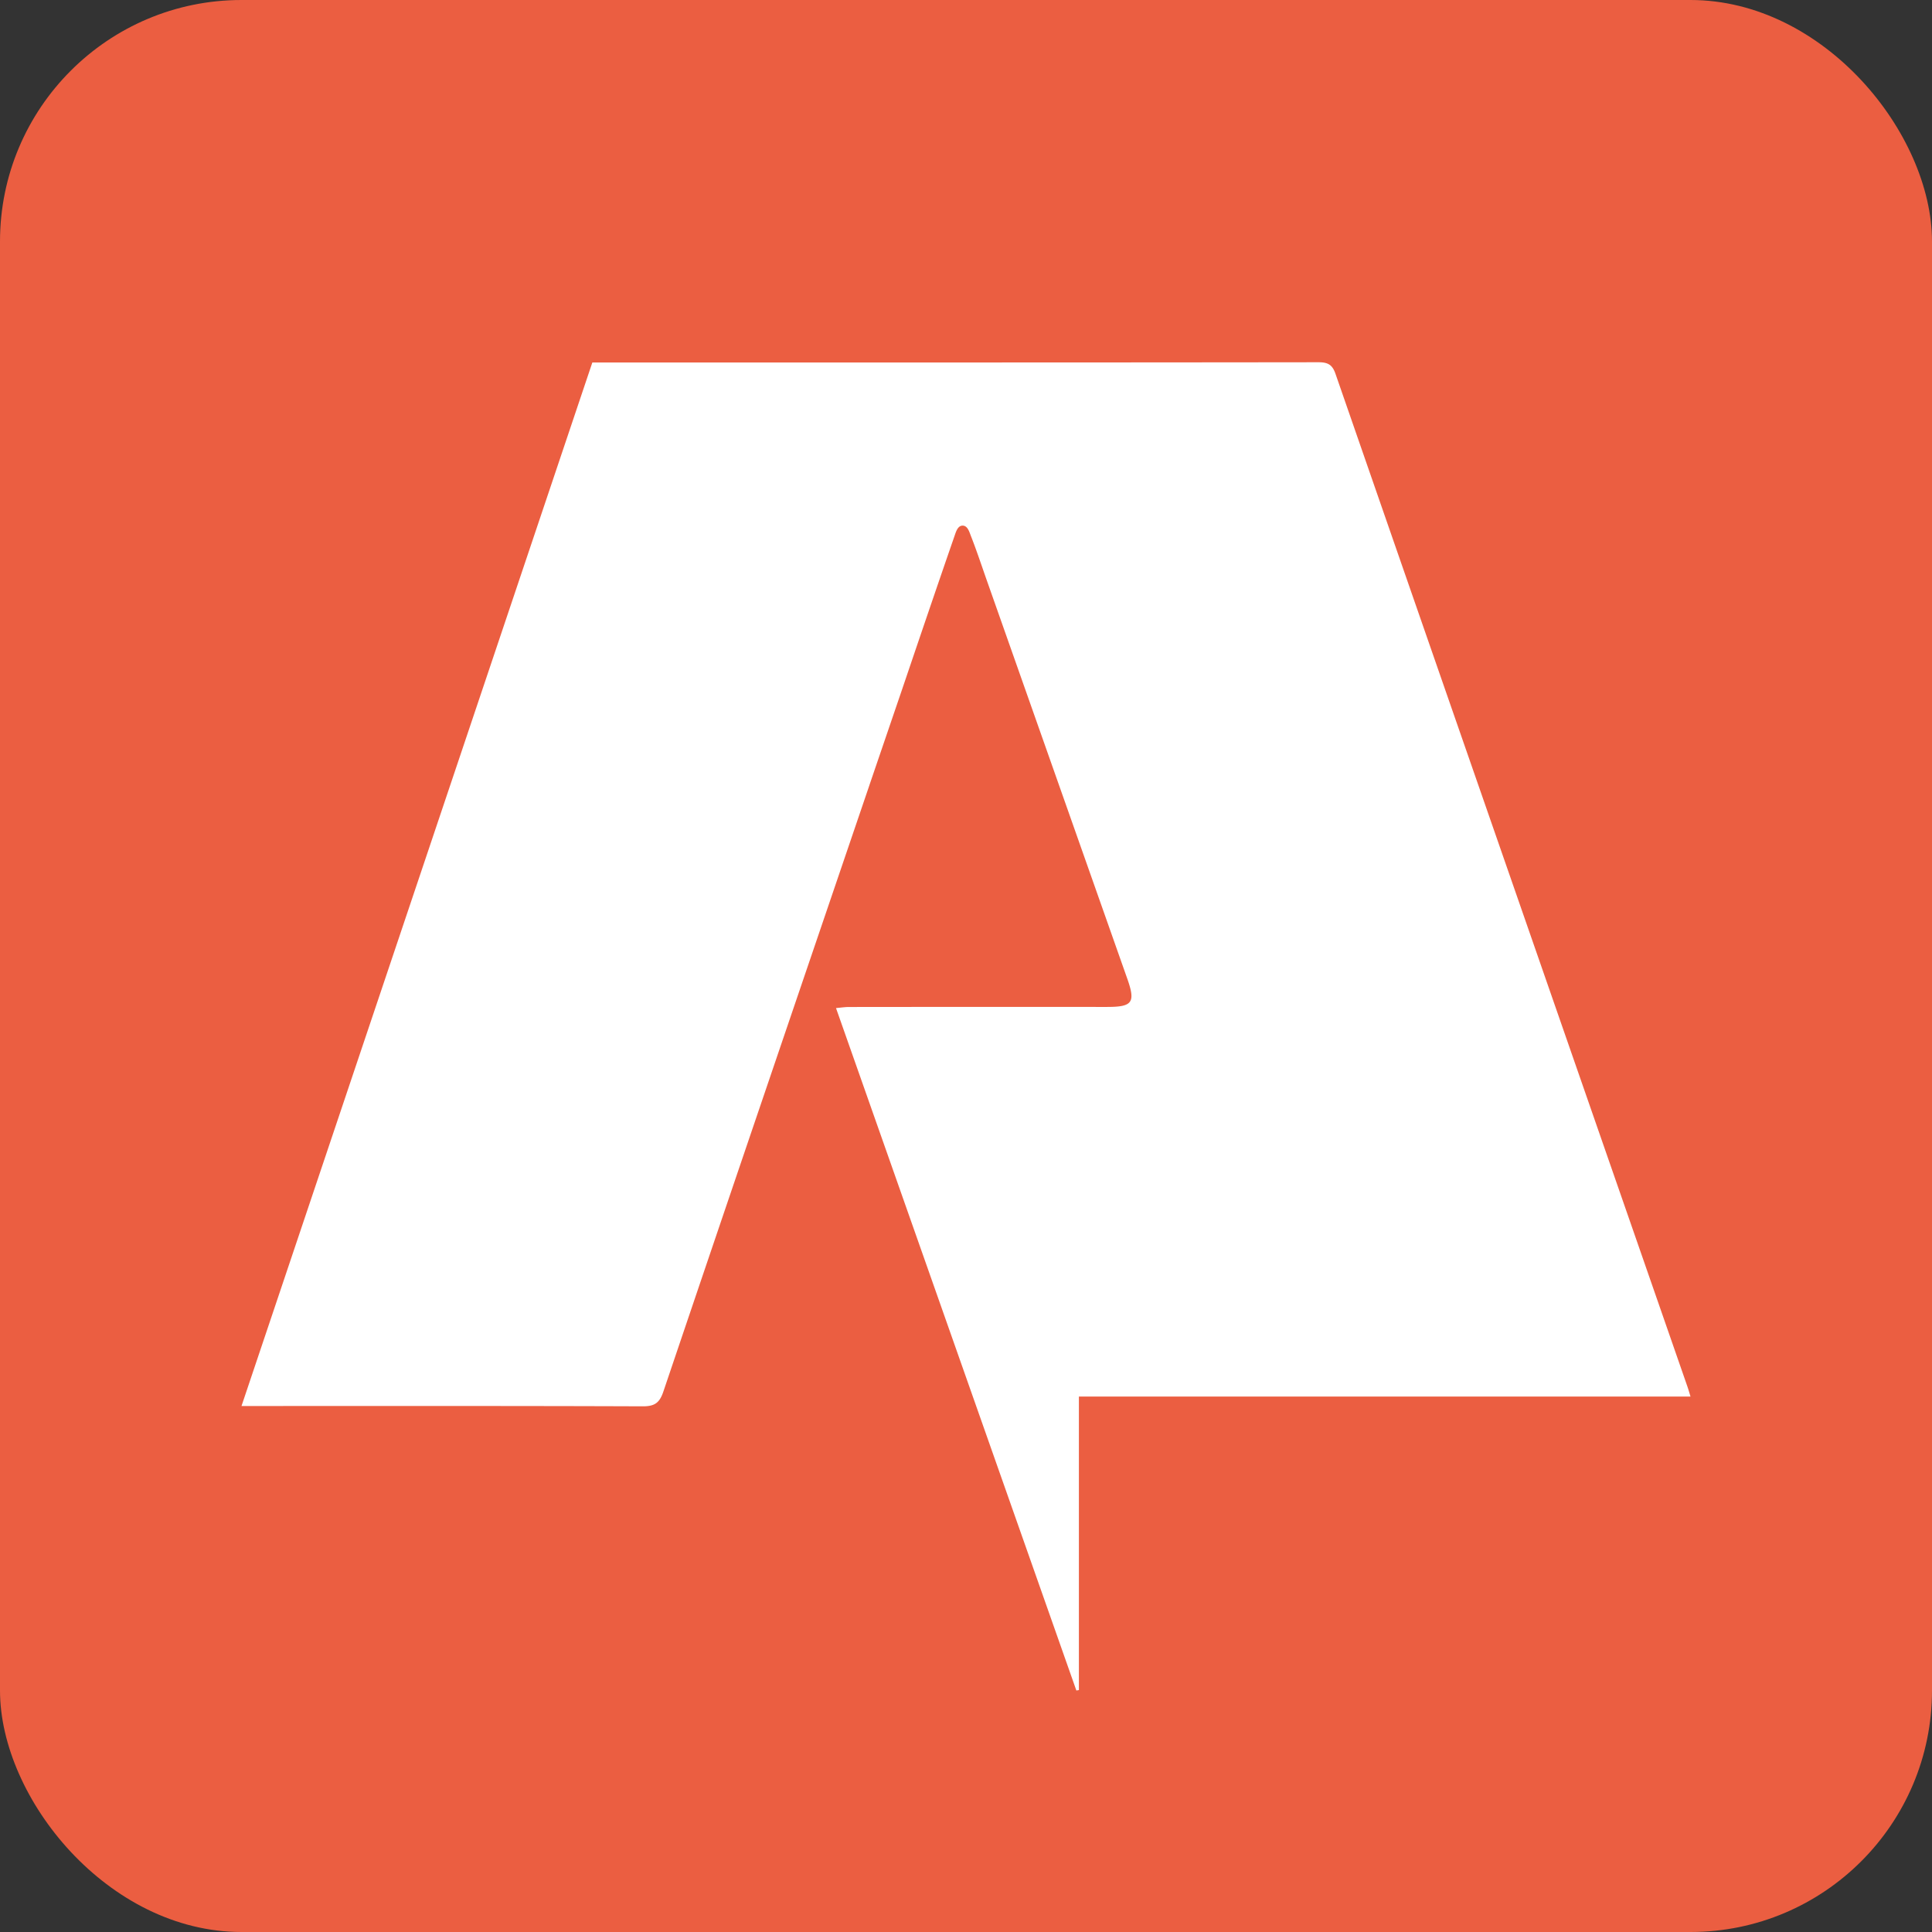 <?xml version="1.0" encoding="utf-8"?>
<svg xmlns="http://www.w3.org/2000/svg" fill="none" height="32" width="32">
  <rect width="100%" height="100%" fill="#333333" stroke="none"/>
  <rect fill="#EB5E41" height="32" rx="4" width="32"/>
  <path d="M14.402 13c-1.144 3.36-2.284 6.705-3.416 10.053-.063.184-.144.24-.338.24-2.137-.008-4.274-.005-6.412-.005H4L9.811 6.004h.227c3.934 0 7.867.001 11.8-.004.157 0 .23.041.282.192 1.939 5.588 3.882 11.173 5.824 16.76.018.05.032.1.056.179H17.87v4.862a7.264 7.264 0 0 0-.042.007l-3.981-11.303c.082-.008.15-.018.216-.018 1.425-.002 2.85-.001 4.275-.001.418 0 .472-.073.335-.463L16.34 9.6c-.085-.242-.166-.487-.26-.726-.025-.064-.053-.168-.136-.168-.084 0-.112.109-.135.174-.294.848-.582 1.697-.87 2.546l-.538 1.576Z" fill="#fff"/>
</svg>